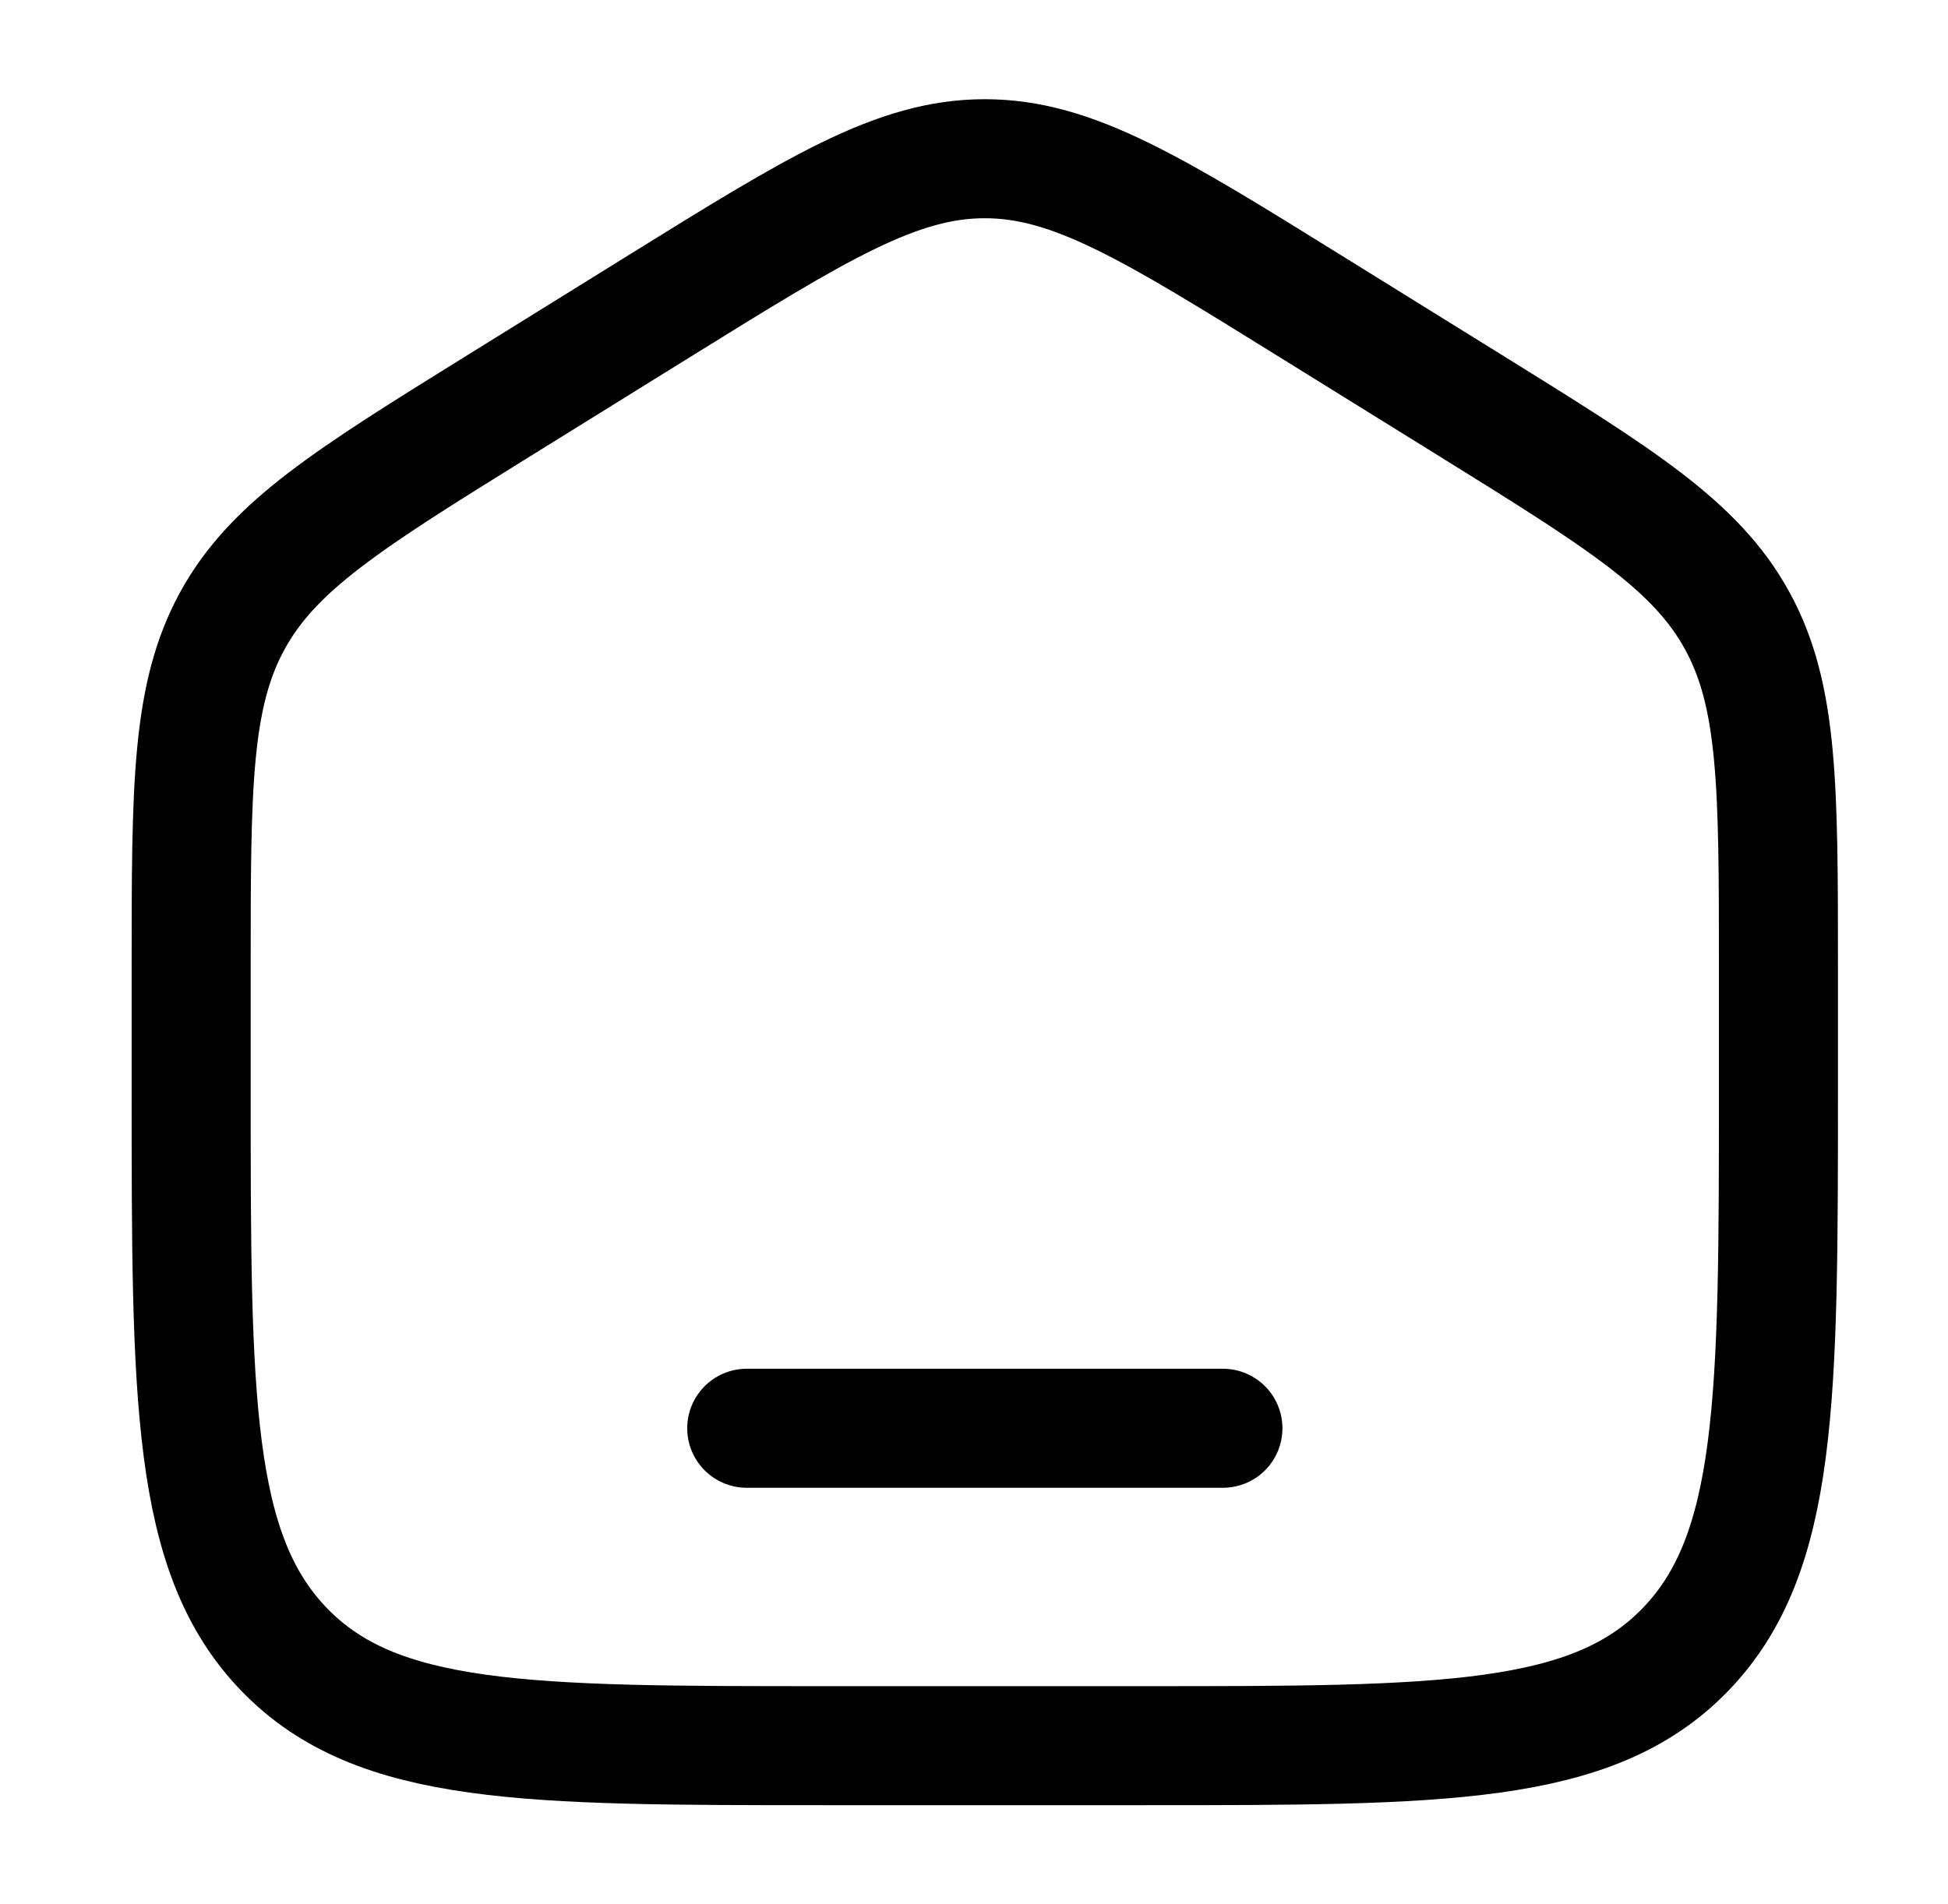 <?xml version="1.0" encoding="UTF-8"?> <svg xmlns="http://www.w3.org/2000/svg" width="45" height="44" viewBox="0 0 45 44" fill="none"><path d="M4.416 22.374C4.416 18.179 4.416 16.081 5.368 14.342C6.32 12.603 8.059 11.524 11.537 9.365L15.203 7.09C18.88 4.808 20.718 3.667 22.749 3.667C24.78 3.667 26.619 4.808 30.295 7.09L33.962 9.365C37.44 11.524 39.179 12.603 40.131 14.342C41.083 16.081 41.083 18.179 41.083 22.374V25.163C41.083 32.314 41.083 35.89 38.935 38.112C36.787 40.334 33.33 40.334 26.416 40.334H19.083C12.169 40.334 8.712 40.334 6.564 38.112C4.416 35.89 4.416 32.314 4.416 25.163V22.374Z" stroke="black" stroke-width="2.75"></path><path d="M28.25 33H17.25" stroke="black" stroke-width="2.75" stroke-linecap="round"></path></svg> 